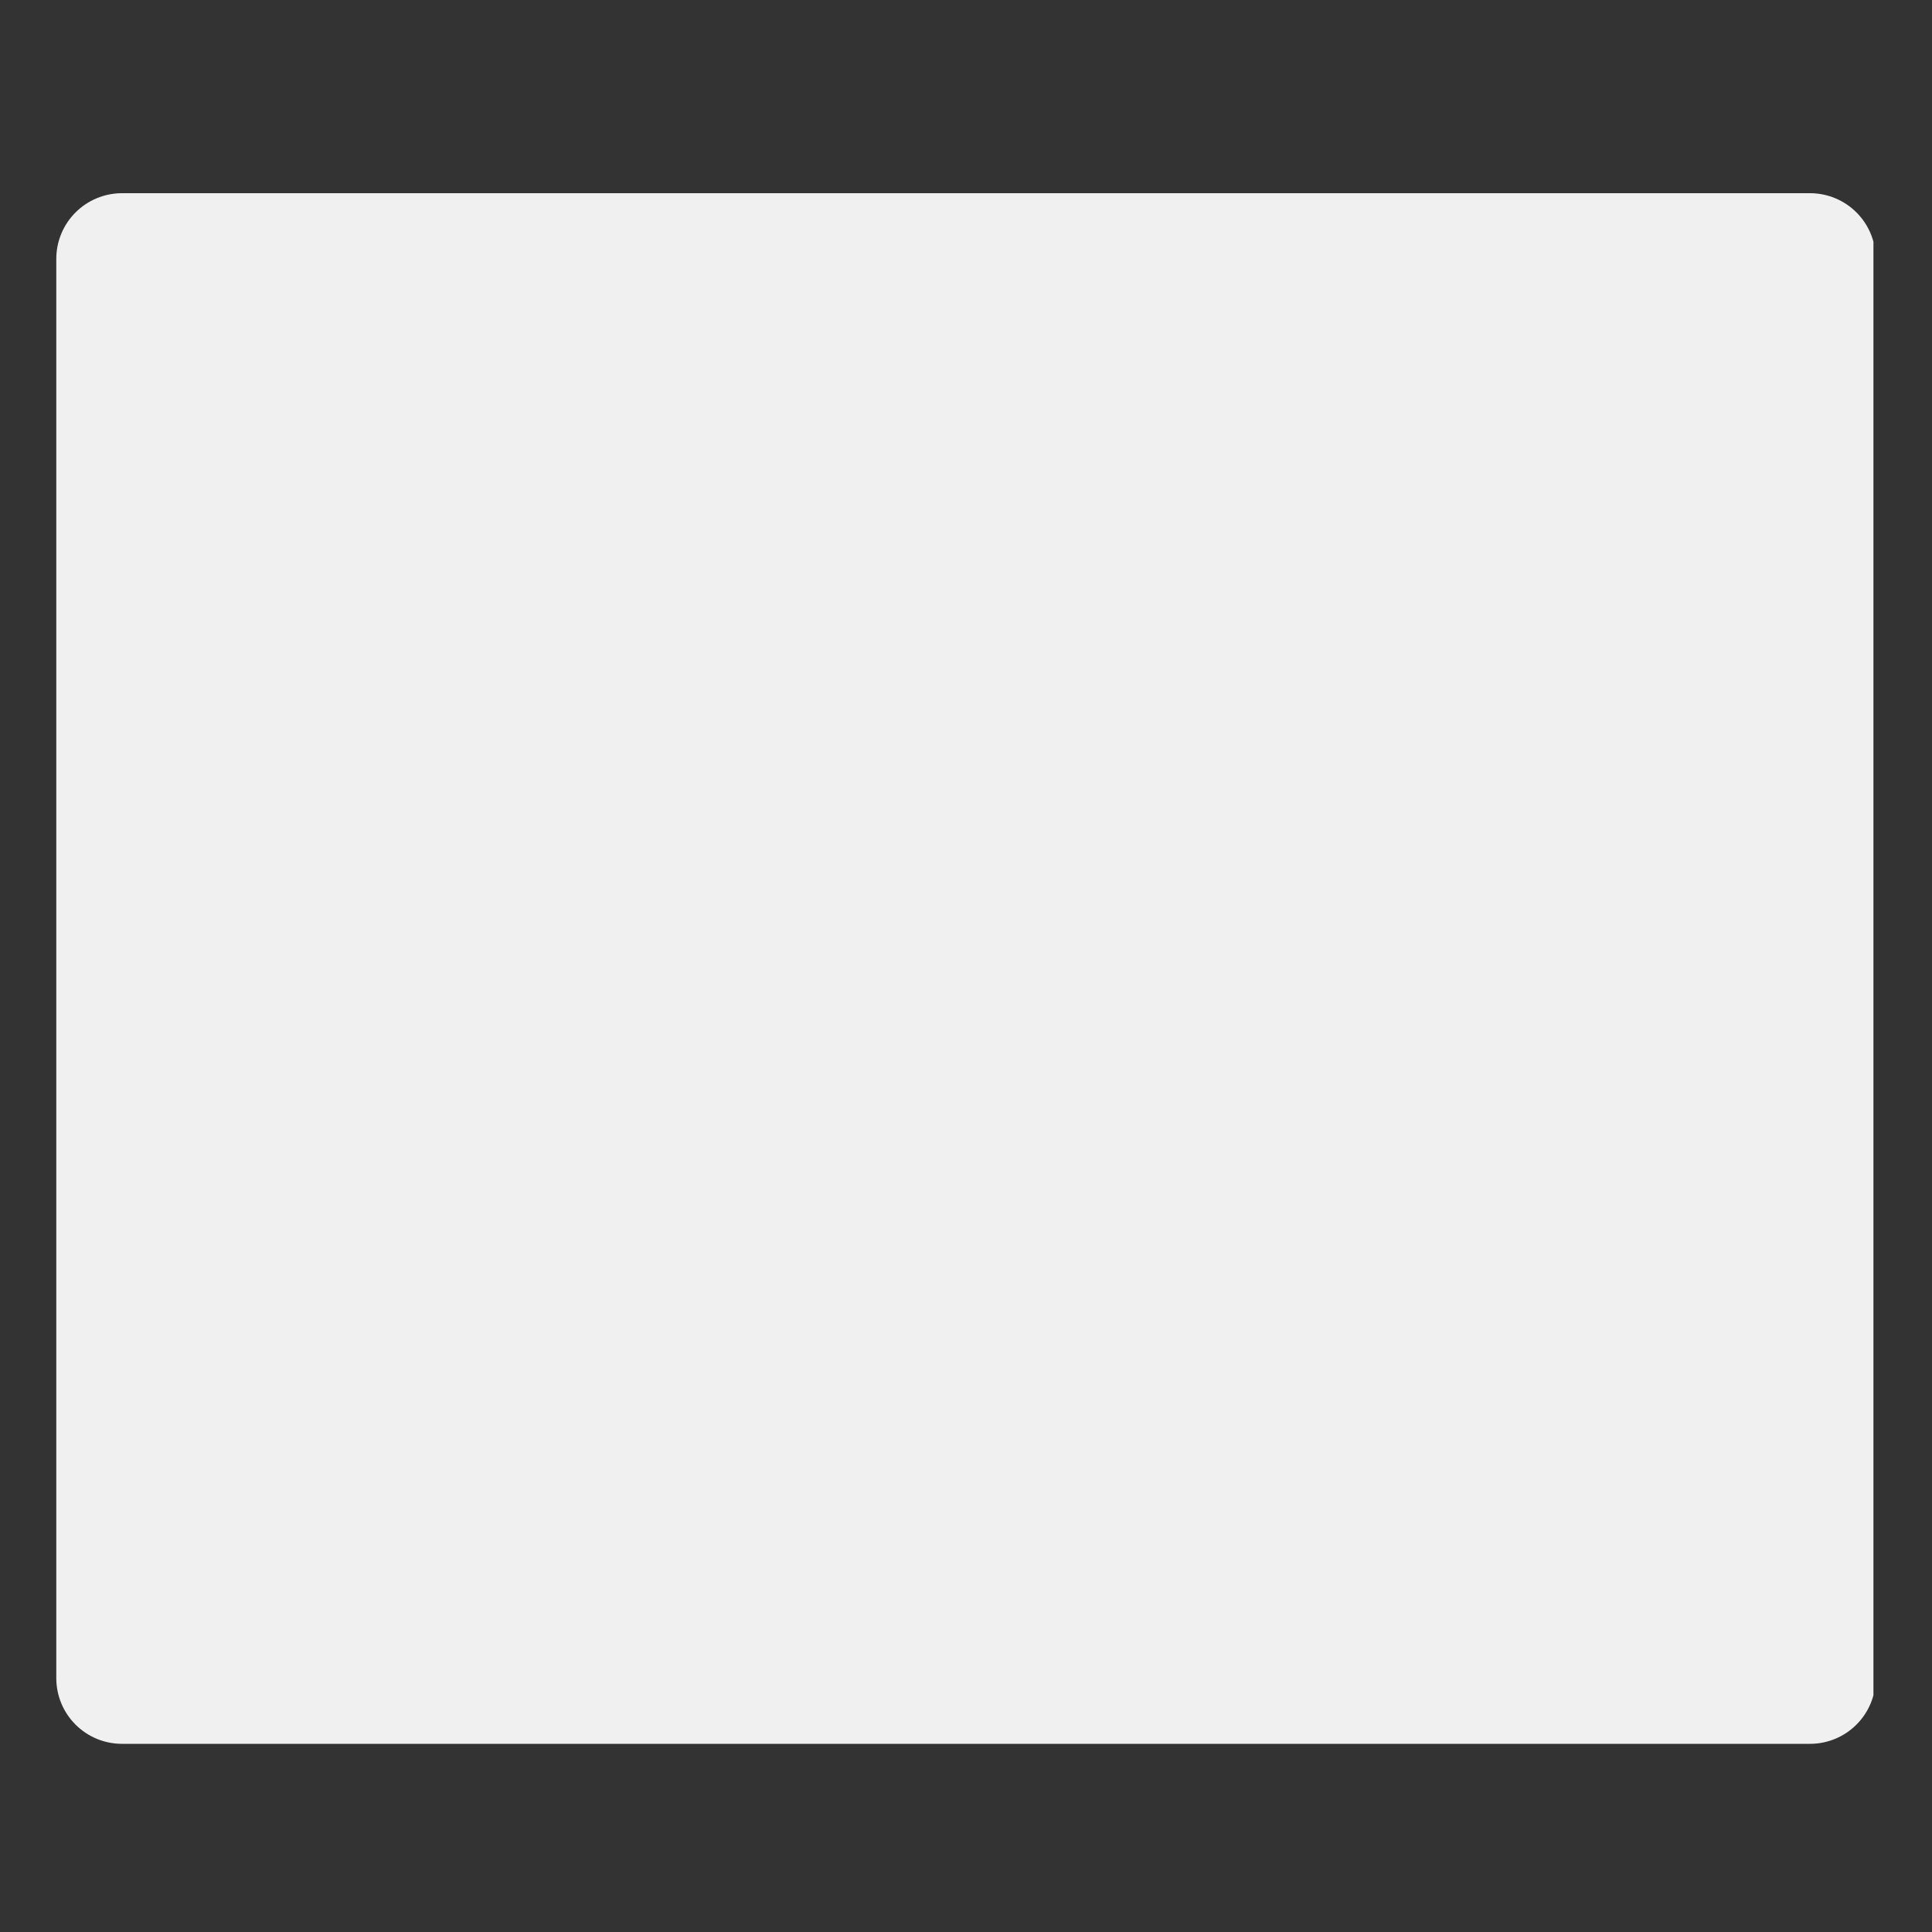 <svg version="1.0" preserveAspectRatio="xMidYMid meet" height="500" viewBox="0 0 375 375" zoomAndPan="magnify" width="500" xmlns:xlink="http://www.w3.org/1999/xlink" xmlns="http://www.w3.org/2000/svg"><rect x="0" y="0" width="375" height="375" fill="#333333" stroke="none"/><defs><clipPath id="f0c98d91c7"><path clip-rule="nonzero" d="M 10.926 37.5 L 364 37.5 L 364 338.477 L 10.926 338.477 Z M 10.926 37.5"></path></clipPath><clipPath id="34ab8dcf5c"><path clip-rule="nonzero" d="M 23.676 37.5 L 351.324 37.5 C 354.707 37.5 357.949 38.844 360.34 41.234 C 362.734 43.625 364.074 46.867 364.074 50.25 L 364.074 325.727 C 364.074 329.109 362.734 332.352 360.34 334.742 C 357.949 337.137 354.707 338.477 351.324 338.477 L 23.676 338.477 C 20.293 338.477 17.051 337.137 14.66 334.742 C 12.266 332.352 10.926 329.109 10.926 325.727 L 10.926 50.25 C 10.926 46.867 12.266 43.625 14.66 41.234 C 17.051 38.844 20.293 37.5 23.676 37.5 Z M 23.676 37.5"></path></clipPath></defs><g clip-path="url(#f0c98d91c7)"><g clip-path="url(#34ab8dcf5c)"><path fill-rule="nonzero" fill-opacity="1" d="M 10.926 37.5 L 363.633 37.5 L 363.633 338.477 L 10.926 338.477 Z M 10.926 37.5" fill="#f1f0f0"></path></g></g></svg>